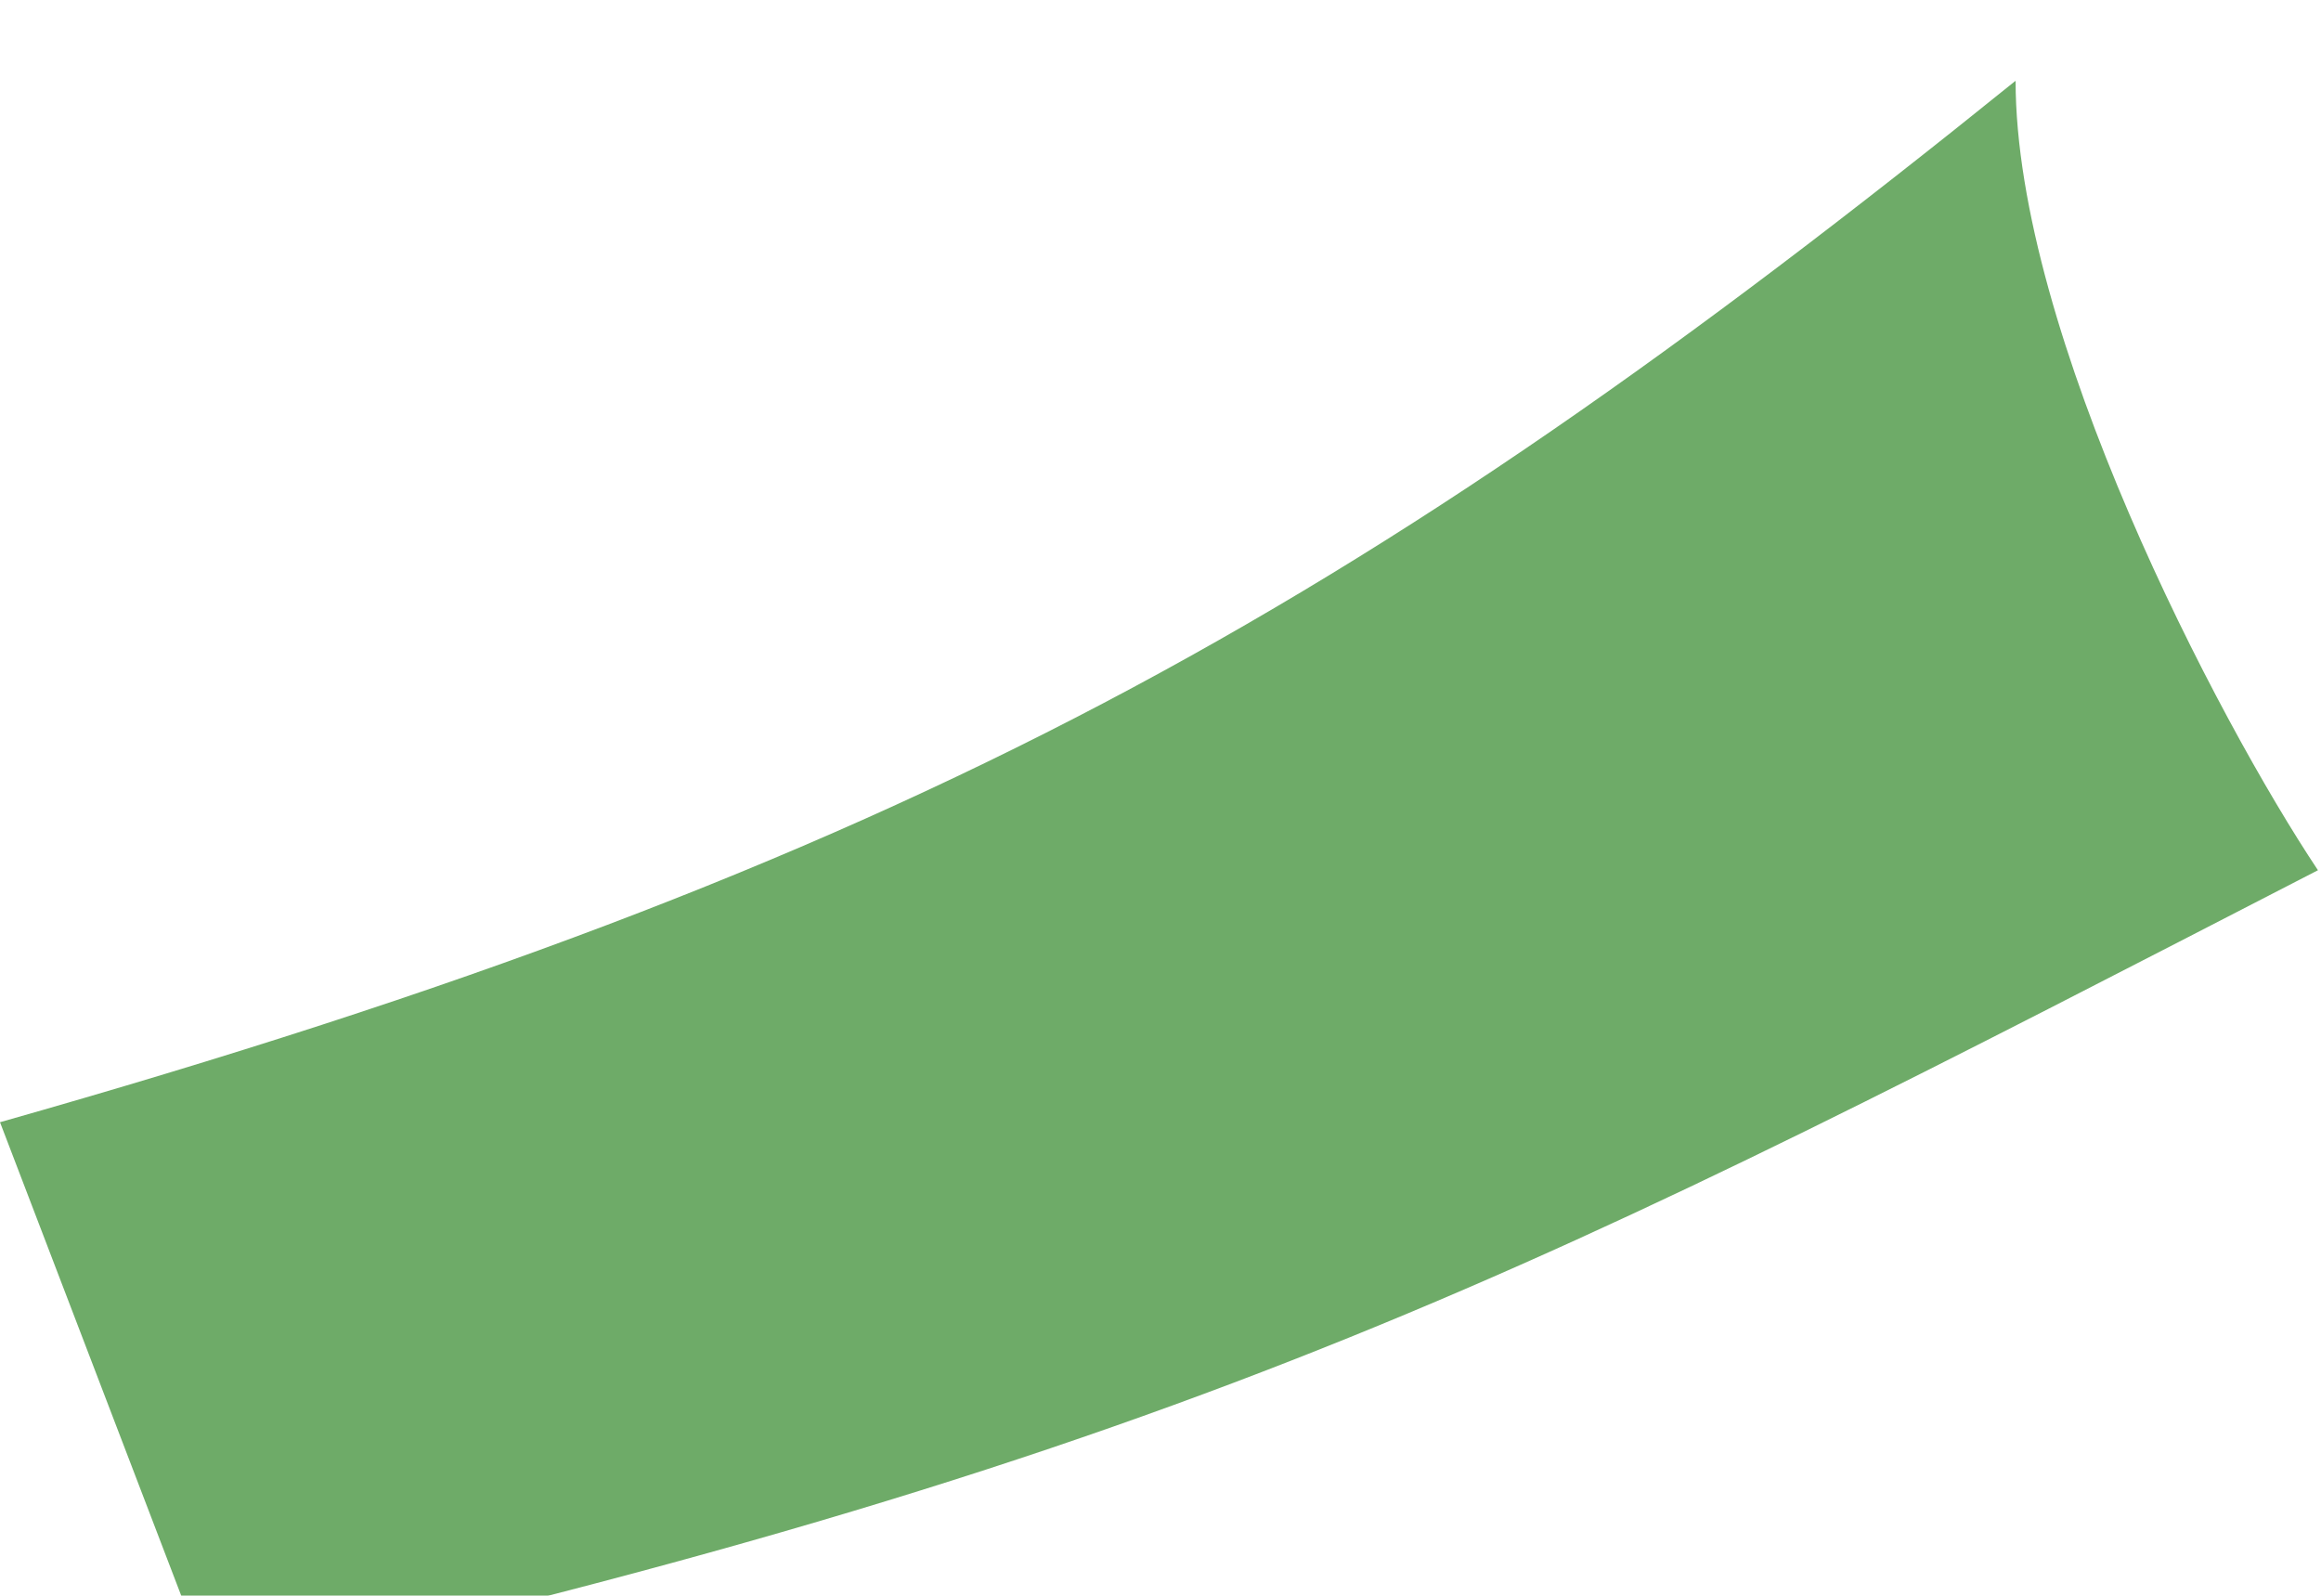 <?xml version="1.0" encoding="UTF-8"?> <svg xmlns="http://www.w3.org/2000/svg" width="48" height="33" viewBox="0 0 48 33" fill="none"> <g filter="url(#filter0_i_1_28)"> <path d="M0 21.537C18.858 16.191 28.13 10.937 41.684 0C41.684 5.211 45.853 13.2 47.937 16.326C32.103 24.483 24.904 28.363 4.388 33L0 21.537Z" fill="#6EAB68"></path> </g> <defs> <filter id="filter0_i_1_28" x="0" y="0" width="47.937" height="39.769" filterUnits="userSpaceOnUse" color-interpolation-filters="sRGB"> <feFlood flood-opacity="0" result="BackgroundImageFix"></feFlood> <feBlend mode="normal" in="SourceGraphic" in2="BackgroundImageFix" result="shape"></feBlend> <feColorMatrix in="SourceAlpha" type="matrix" values="0 0 0 0 0 0 0 0 0 0 0 0 0 0 0 0 0 0 127 0" result="hardAlpha"></feColorMatrix> <feOffset dy="1.67"></feOffset> <feGaussianBlur stdDeviation="0.835"></feGaussianBlur> <feComposite in2="hardAlpha" operator="arithmetic" k2="-1" k3="1"></feComposite> <feColorMatrix type="matrix" values="0 0 0 0 0 0 0 0 0 0 0 0 0 0 0 0 0 0 0.25 0"></feColorMatrix> <feBlend mode="normal" in2="shape" result="effect1_innerShadow_1_28"></feBlend> </filter> </defs> </svg> 